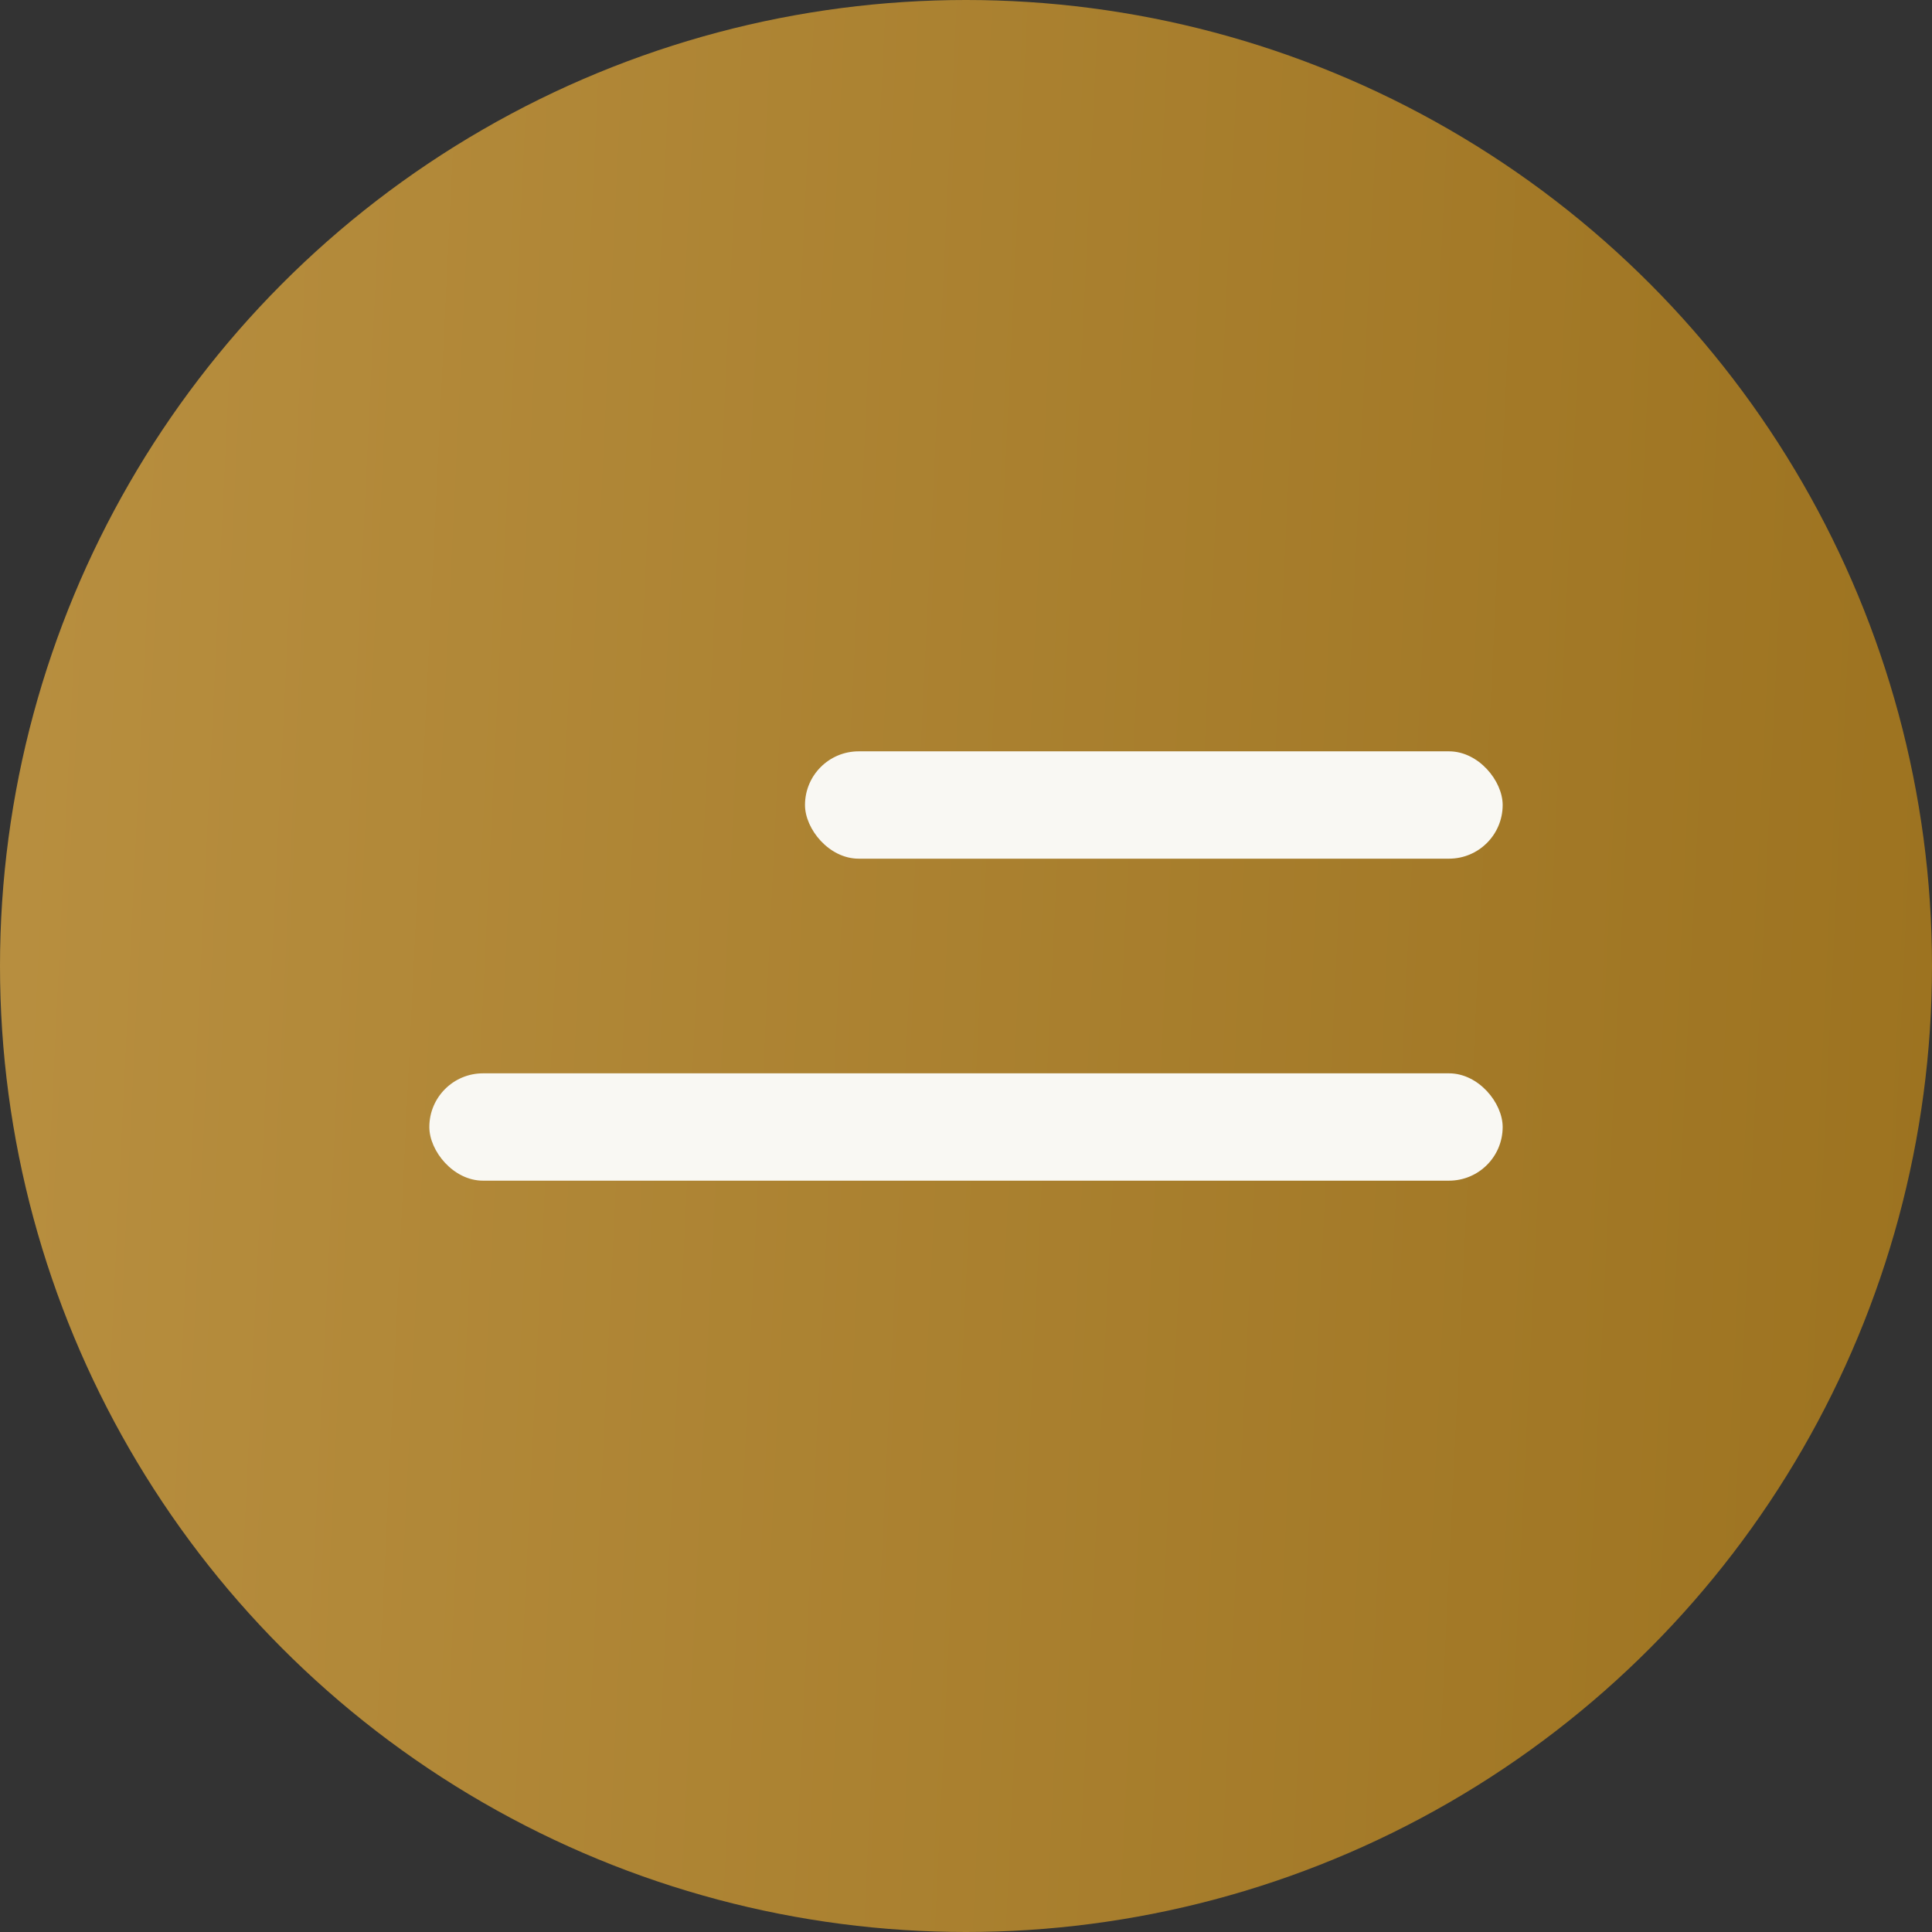 <?xml version="1.0" encoding="UTF-8"?> <svg xmlns="http://www.w3.org/2000/svg" width="36" height="36" viewBox="0 0 36 36" fill="none"><rect x="0" y="0" width="36" height="36" fill="#333333" stroke="none"/> <circle cx="18" cy="18" r="18" fill="url(#paint0_linear_83_925)"></circle> <rect x="8" y="20" width="20" height="2" rx="1" fill="#F9F8F3"></rect> <rect x="15" y="14" width="13" height="2" rx="1" fill="#F9F8F3"></rect> <defs> <linearGradient id="paint0_linear_83_925" x1="-1.35" y1="1.44241e-05" x2="38.235" y2="1.905" gradientUnits="userSpaceOnUse"> <stop stop-color="#B99041"></stop> <stop offset="1" stop-color="#9C721F"></stop> </linearGradient> </defs> </svg> 